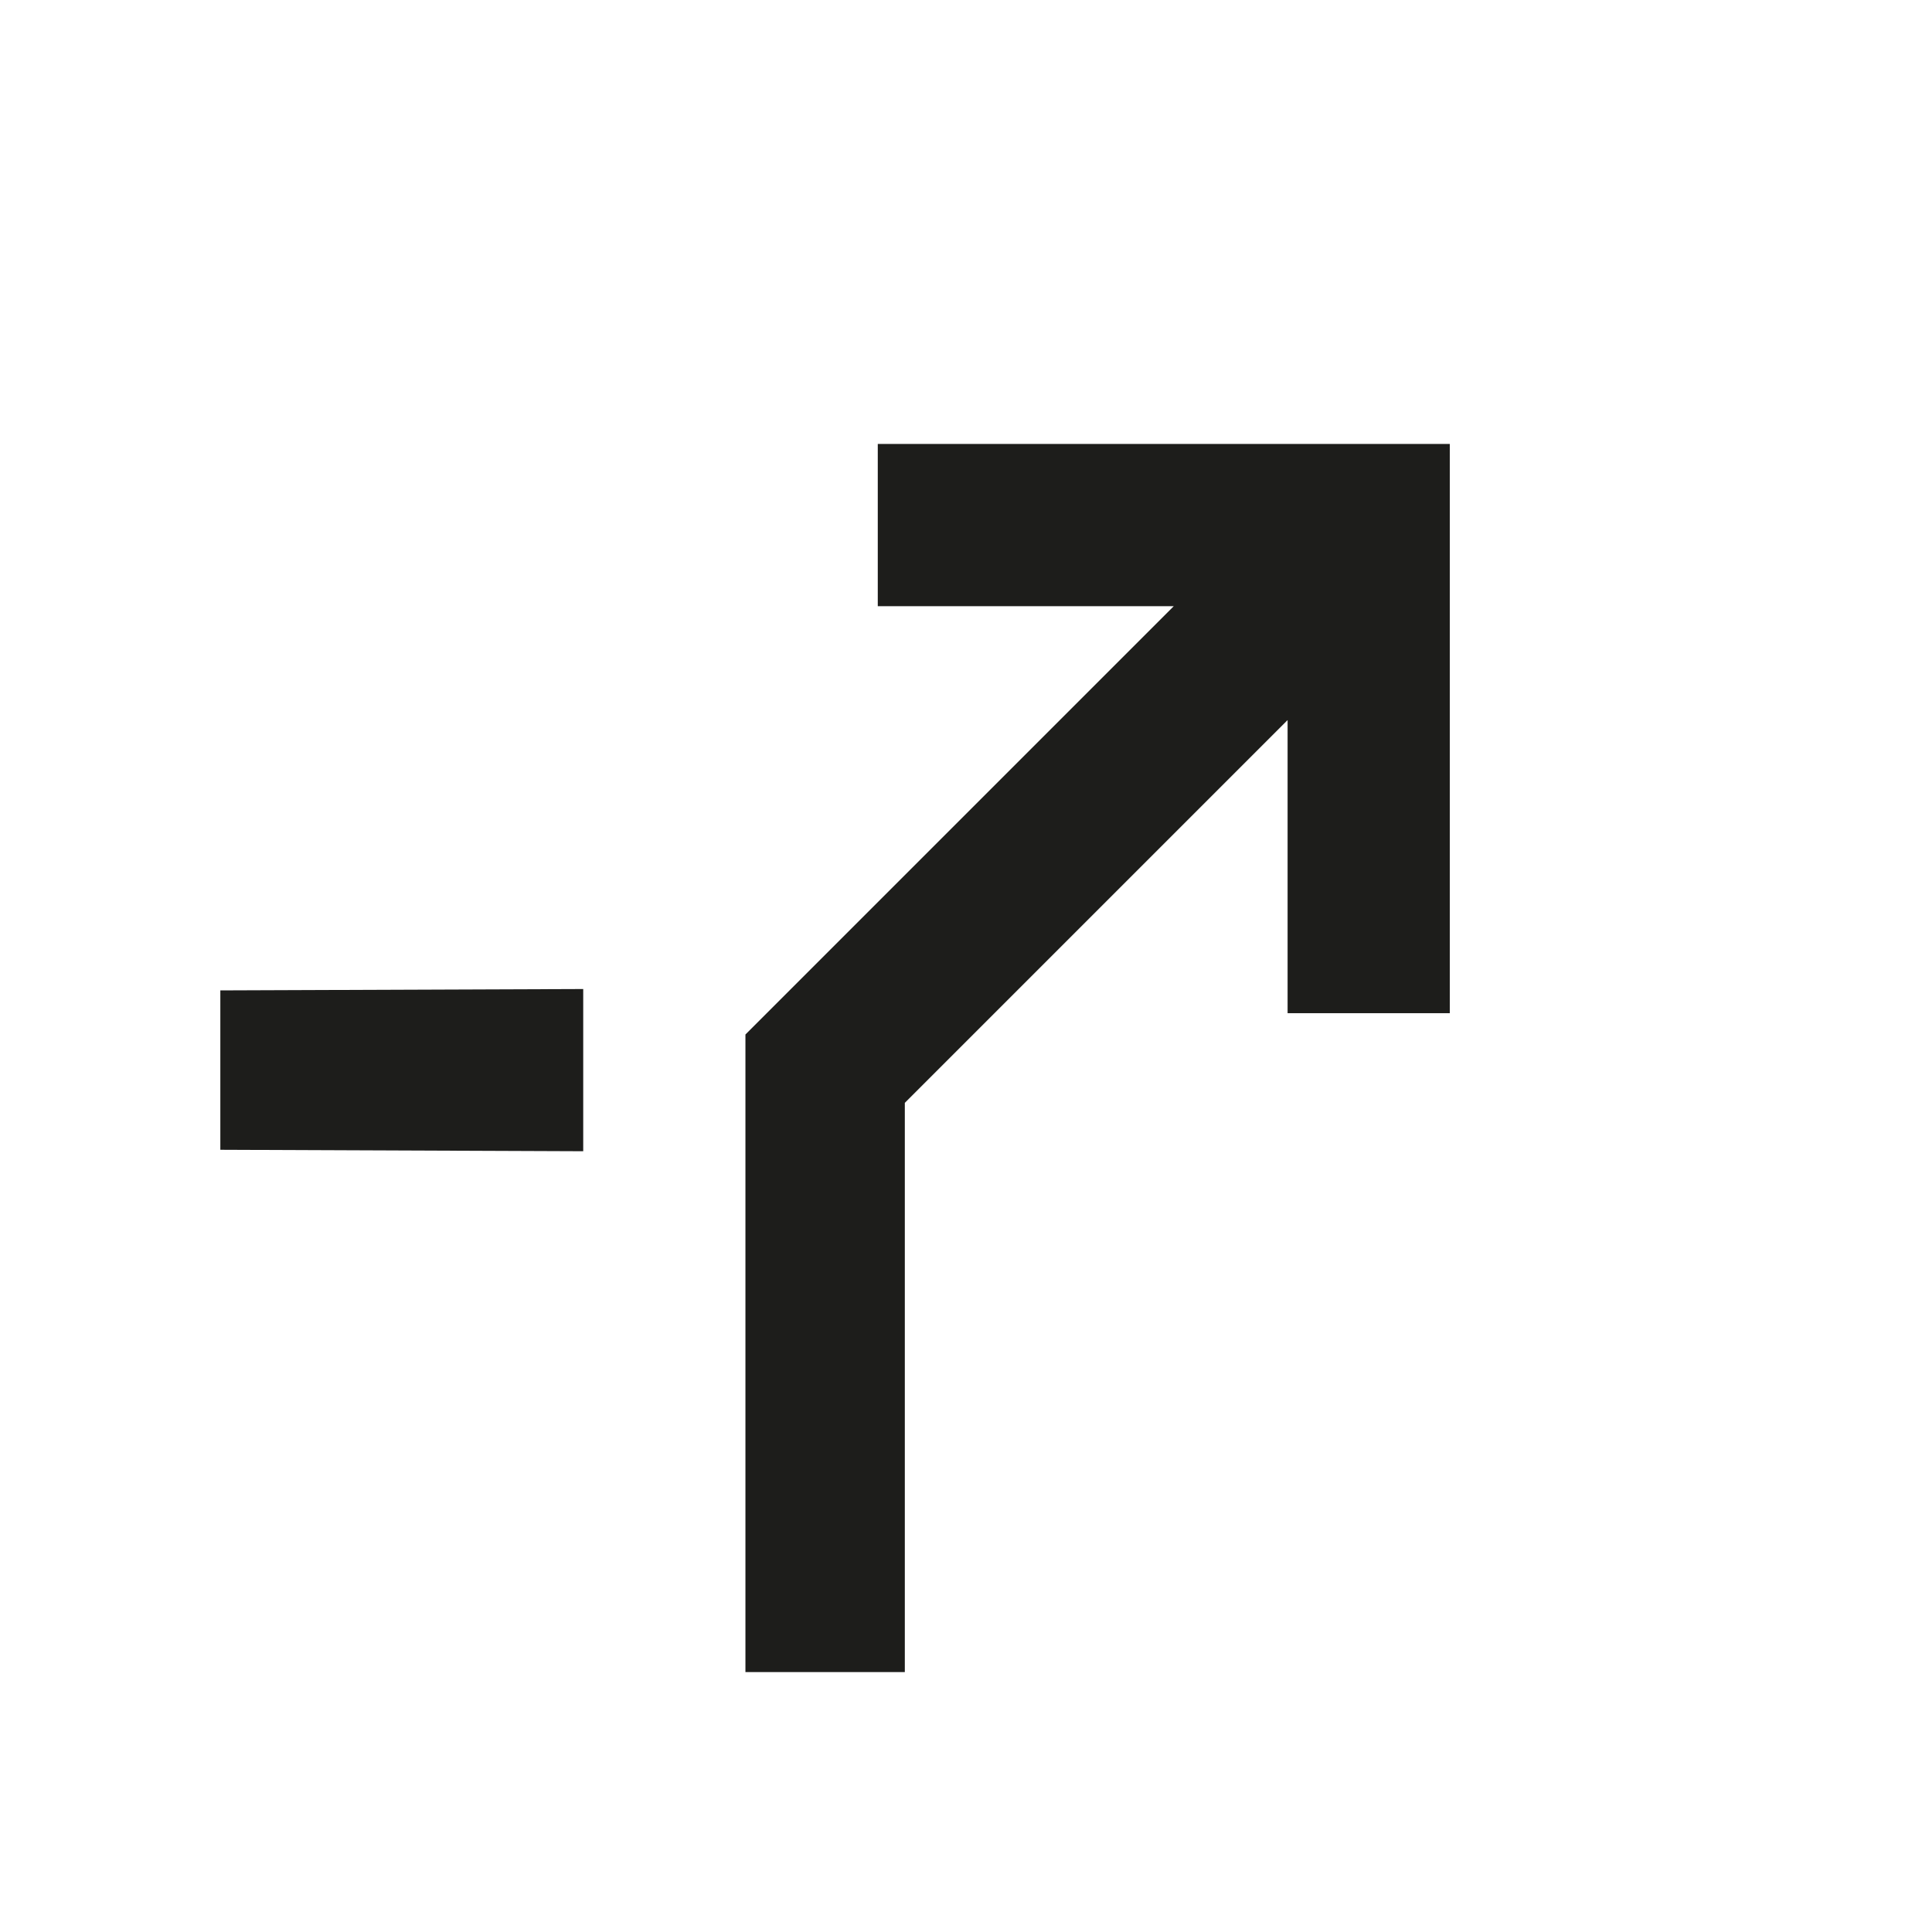 <svg xmlns="http://www.w3.org/2000/svg" fill="none" viewBox="0 0 24 24" height="24" width="24">
<path fill="#1D1D1B" d="M9.26 20.771V12.851L14.581 7.53L10.904 7.53L10.904 5.515L18.01 5.515V12.586H15.995L15.995 8.945L11.24 13.7V20.771L9.26 20.771ZM2.737 14.283L2.737 12.303L7.245 12.286L7.245 14.301L2.737 14.283Z"></path>
</svg>

